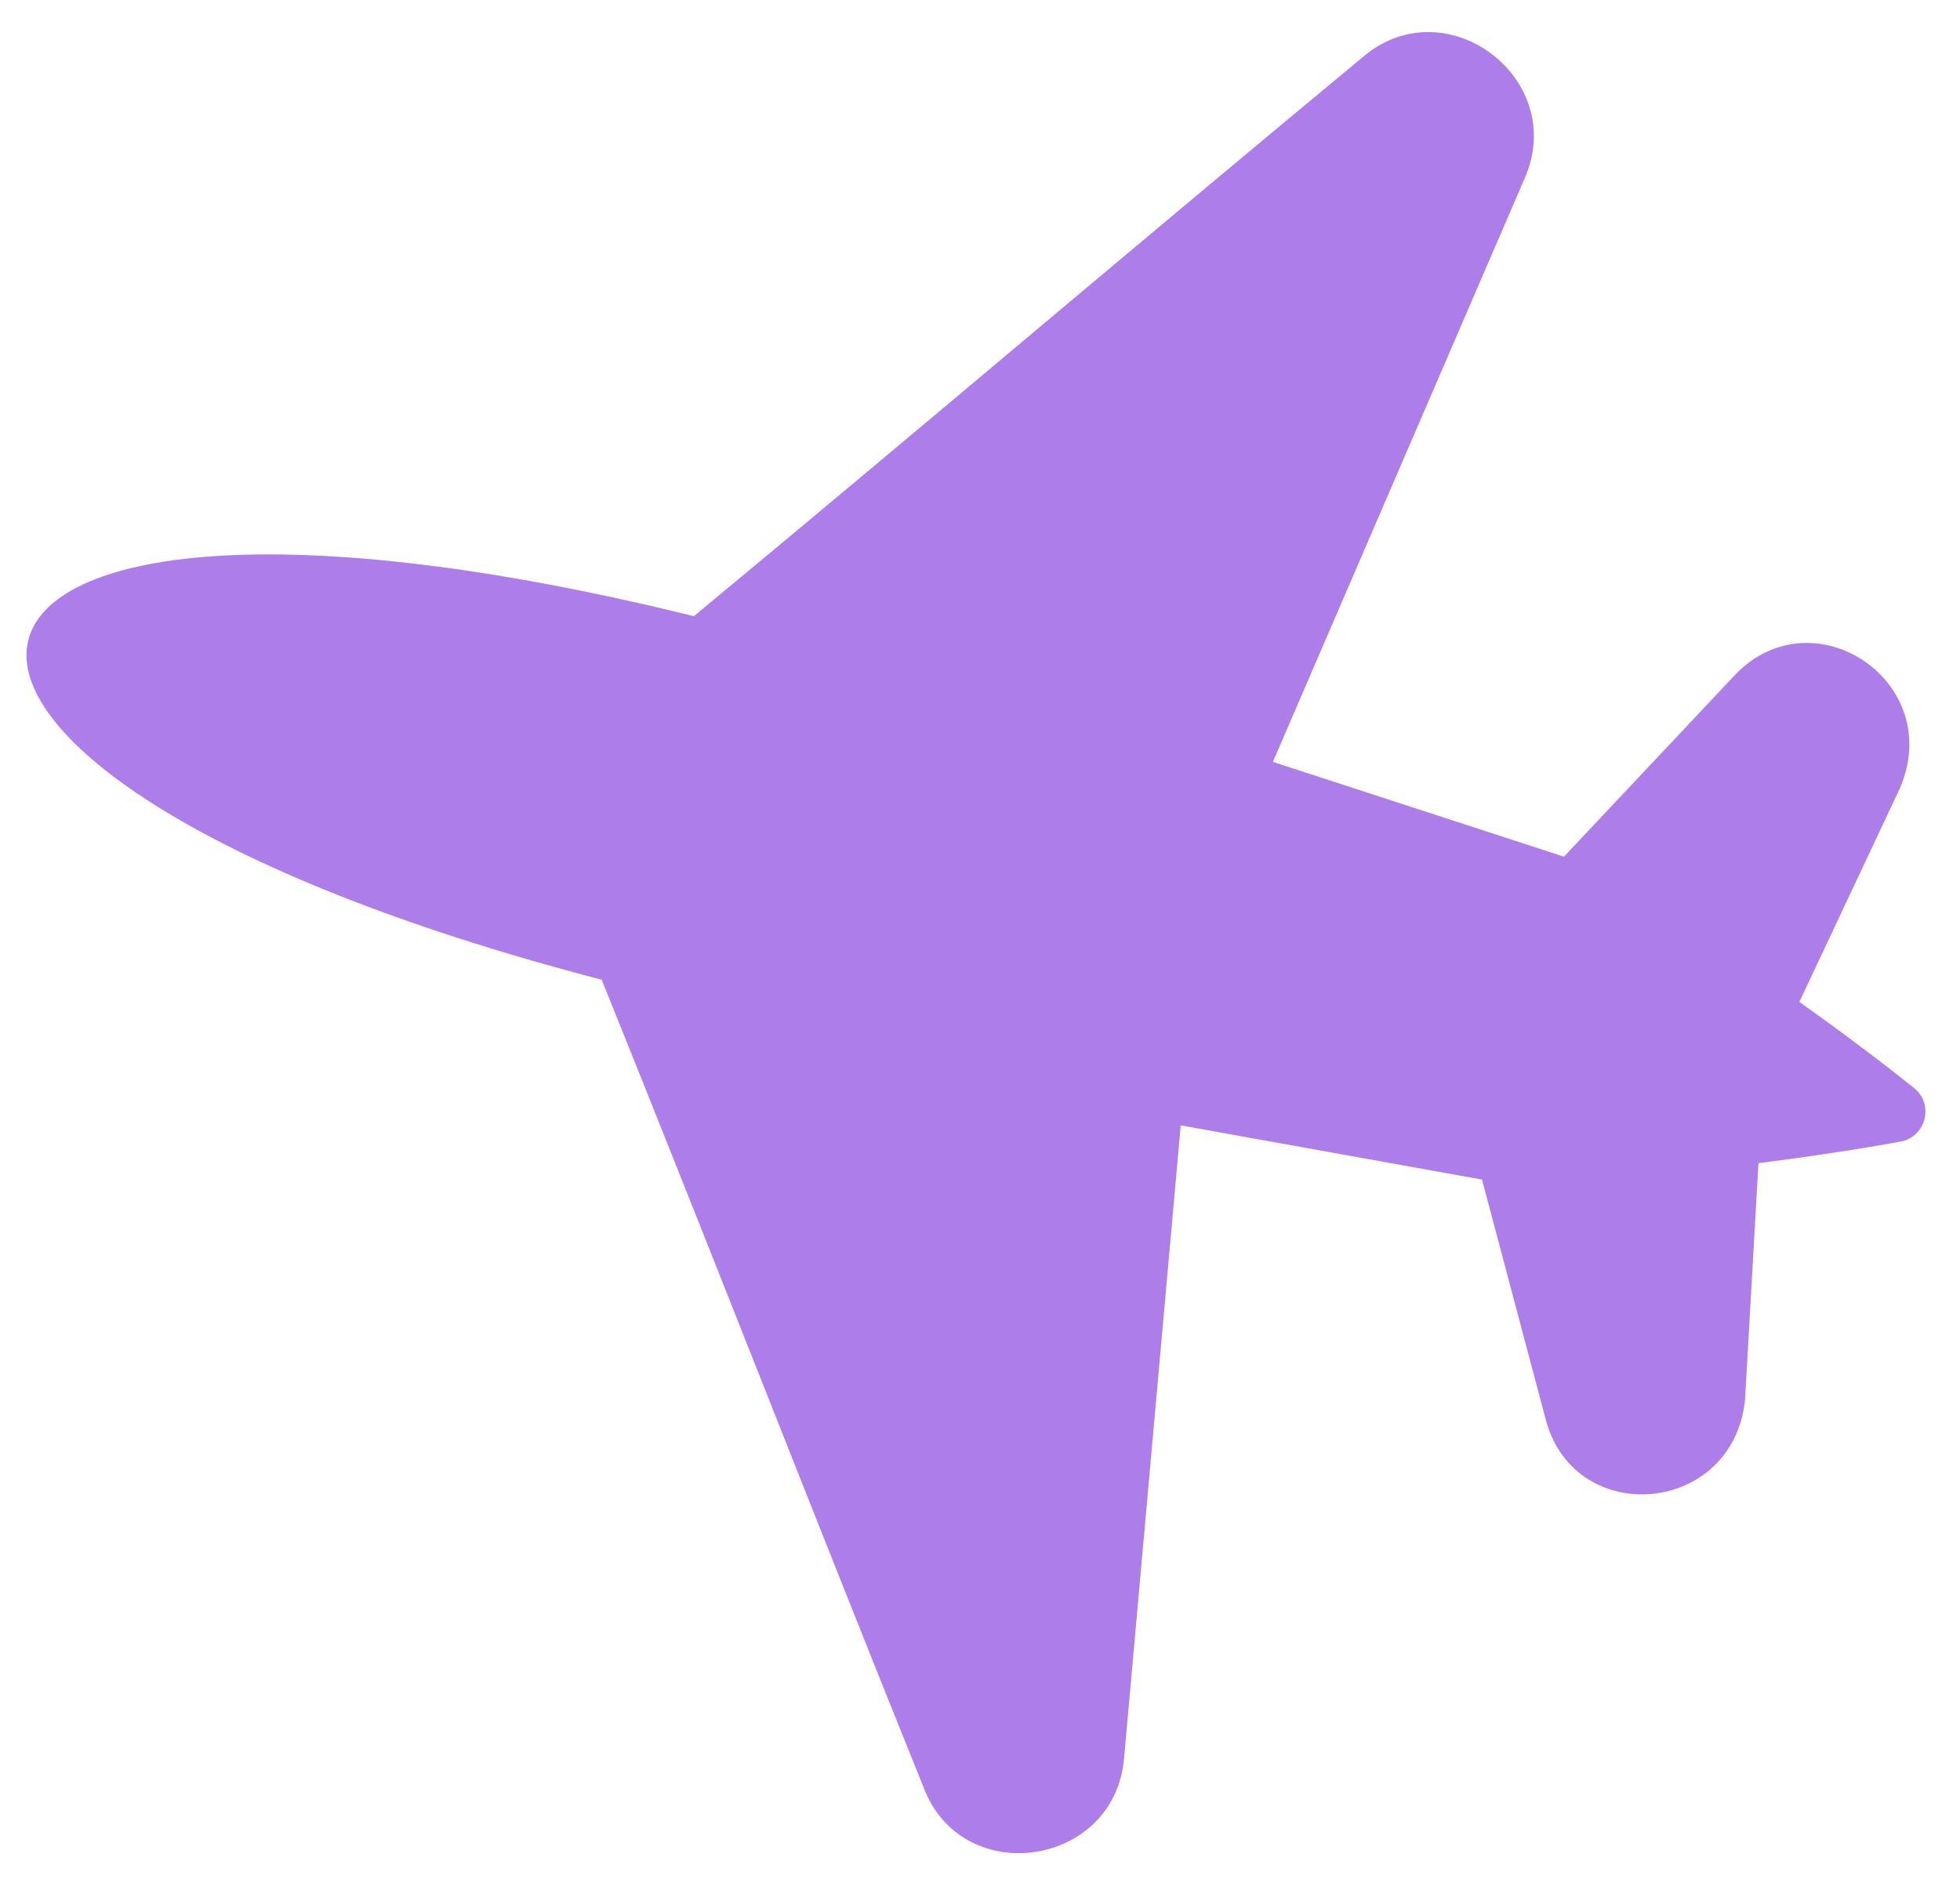 <?xml version="1.0" encoding="UTF-8"?>
<svg xmlns="http://www.w3.org/2000/svg" width="53" height="51" viewBox="0 0 53 51" fill="none">
  <path fill-rule="evenodd" clip-rule="evenodd" d="M16.27 26.497C19.184 33.712 22.056 41.113 24.97 48.329C26.008 51.106 30.135 50.499 30.395 47.565L31.928 30.436L40.075 31.902L41.809 38.433C42.621 41.345 46.876 40.966 47.188 37.849L47.55 31.458C49.855 31.167 51.378 30.876 51.378 30.876C52.082 30.761 52.312 29.853 51.748 29.419C51.748 29.419 50.542 28.436 48.656 27.096L51.384 21.3C52.599 18.416 49.031 16.063 46.928 18.241L42.29 23.169L34.42 20.605L41.236 4.805C42.405 2.1 39.062 -0.387 36.825 1.566C30.822 6.538 24.766 11.693 18.763 16.665C-3.751 11.106 -5.897 20.722 16.27 26.497Z" fill="#AD7EEA"></path>
</svg>
